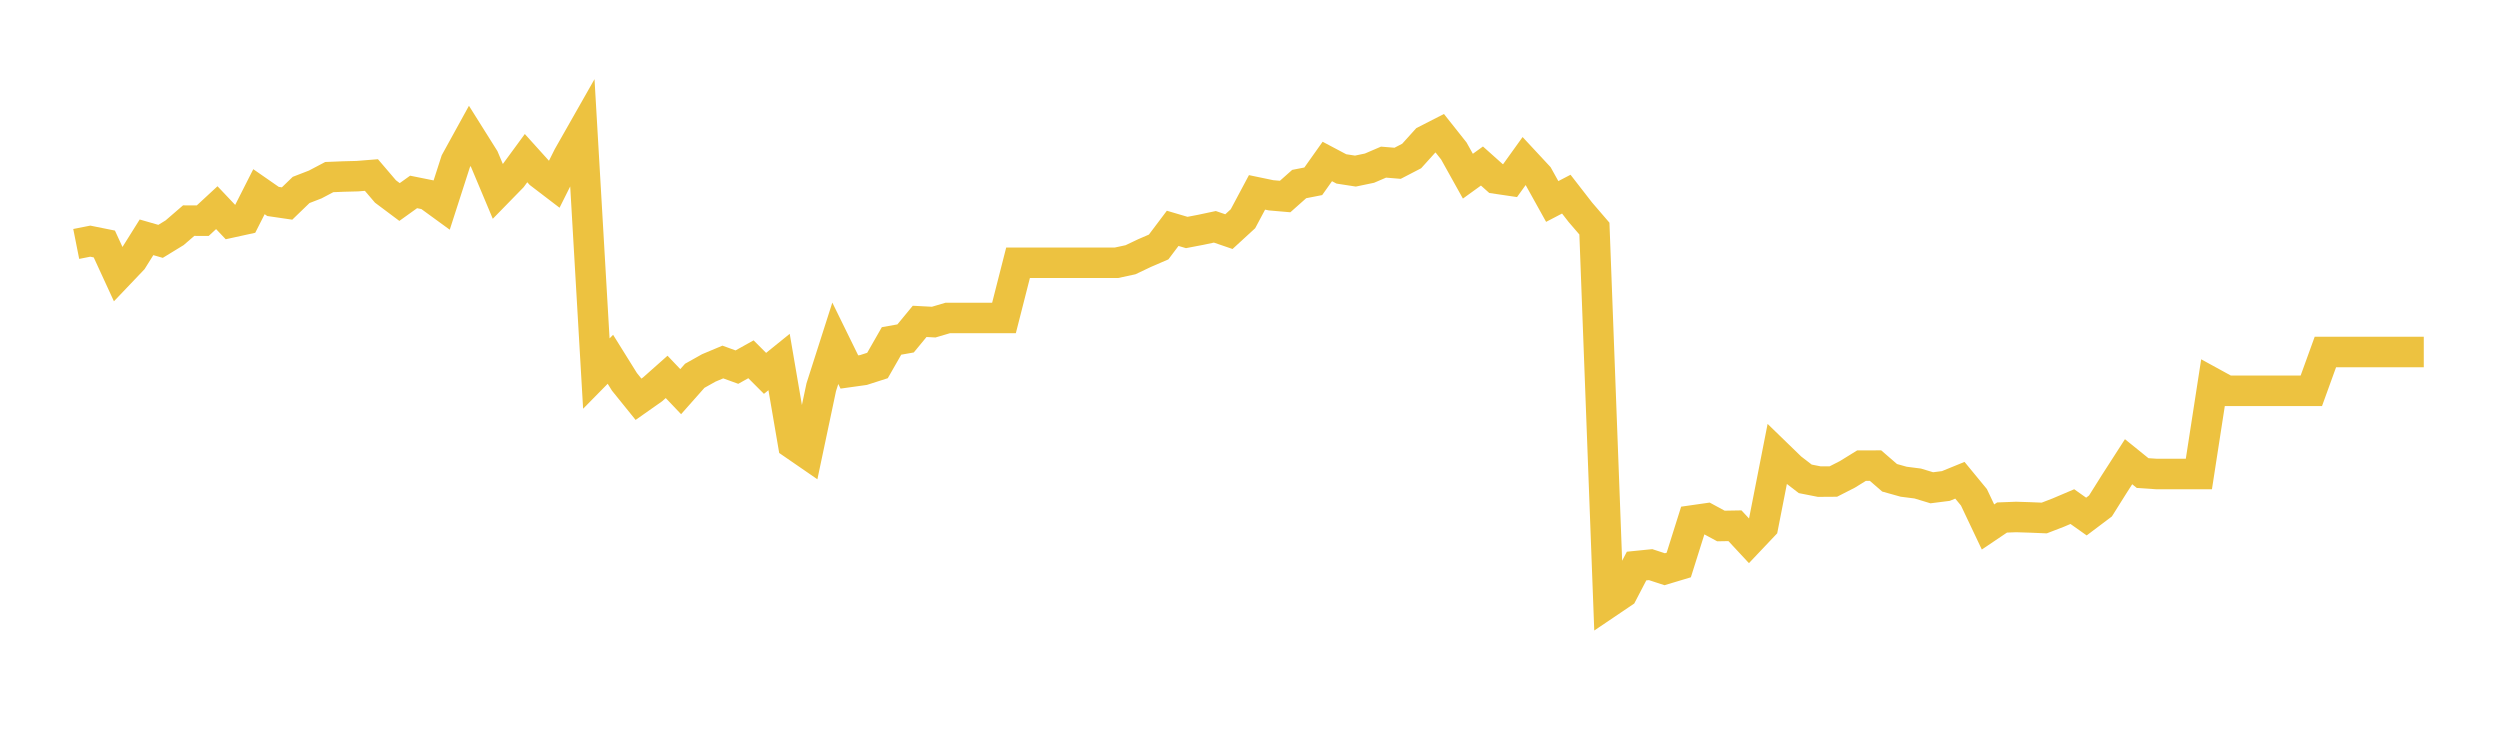 <svg width="164" height="48" xmlns="http://www.w3.org/2000/svg" xmlns:xlink="http://www.w3.org/1999/xlink"><path fill="none" stroke="rgb(237,194,64)" stroke-width="2" d="M5,16.003L5.922,15.82L6.844,16.006L7.766,18.009L8.689,17.04L9.611,15.568L10.533,15.833L11.455,15.269L12.377,14.473L13.299,14.477L14.222,13.623L15.144,14.597L16.066,14.395L16.988,12.575L17.91,13.215L18.832,13.35L19.754,12.46L20.677,12.103L21.599,11.617L22.521,11.58L23.443,11.556L24.365,11.482L25.287,12.561L26.21,13.252L27.132,12.591L28.054,12.777L28.976,13.448L29.898,10.586L30.82,8.91L31.743,10.38L32.665,12.575L33.587,11.631L34.509,10.373L35.431,11.395L36.353,12.099L37.275,10.255L38.198,8.63L39.12,24.506L40.042,23.569L40.964,25.049L41.886,26.191L42.808,25.543L43.731,24.724L44.653,25.693L45.575,24.652L46.497,24.135L47.419,23.748L48.341,24.083L49.263,23.569L50.186,24.493L51.108,23.748L52.03,29.131L52.952,29.766L53.874,25.402L54.796,22.52L55.719,24.402L56.641,24.273L57.563,23.977L58.485,22.365L59.407,22.201L60.329,21.082L61.251,21.131L62.174,20.858L63.096,20.858L64.018,20.858L64.94,20.858L65.862,20.858L66.784,17.238L67.707,17.238L68.629,17.238L69.551,17.238L70.473,17.238L71.395,17.238L72.317,17.238L73.24,17.238L74.162,17.039L75.084,16.601L76.006,16.203L76.928,14.979L77.85,15.251L78.772,15.075L79.695,14.879L80.617,15.195L81.539,14.349L82.461,12.62L83.383,12.812L84.305,12.892L85.228,12.073L86.15,11.893L87.072,10.593L87.994,11.081L88.916,11.223L89.838,11.031L90.76,10.636L91.683,10.712L92.605,10.234L93.527,9.213L94.449,8.741L95.371,9.903L96.293,11.558L97.216,10.891L98.138,11.714L99.06,11.85L99.982,10.566L100.904,11.558L101.826,13.217L102.749,12.736L103.671,13.924L104.593,14.996L105.515,39.526L106.437,38.903L107.359,37.133L108.281,37.04L109.204,37.342L110.126,37.065L111.048,34.138L111.97,34.006L112.892,34.505L113.814,34.489L114.737,35.481L115.659,34.508L116.581,29.809L117.503,30.703L118.425,31.413L119.347,31.594L120.269,31.588L121.192,31.117L122.114,30.547L123.036,30.544L123.958,31.343L124.88,31.601L125.802,31.718L126.725,31.998L127.647,31.881L128.569,31.505L129.491,32.625L130.413,34.57L131.335,33.949L132.257,33.914L133.18,33.943L134.102,33.981L135.024,33.625L135.946,33.233L136.868,33.886L137.79,33.192L138.713,31.722L139.635,30.289L140.557,31.034L141.479,31.095L142.401,31.095L143.323,31.095L144.246,31.095L145.168,25.132L146.09,25.637L147.012,25.637L147.934,25.637L148.856,25.637L149.778,25.637L150.701,25.637L151.623,25.637L152.545,23.091L153.467,23.091L154.389,23.091L155.311,23.091L156.234,23.091L157.156,23.091L158.078,23.091L159,23.091"></path></svg>
